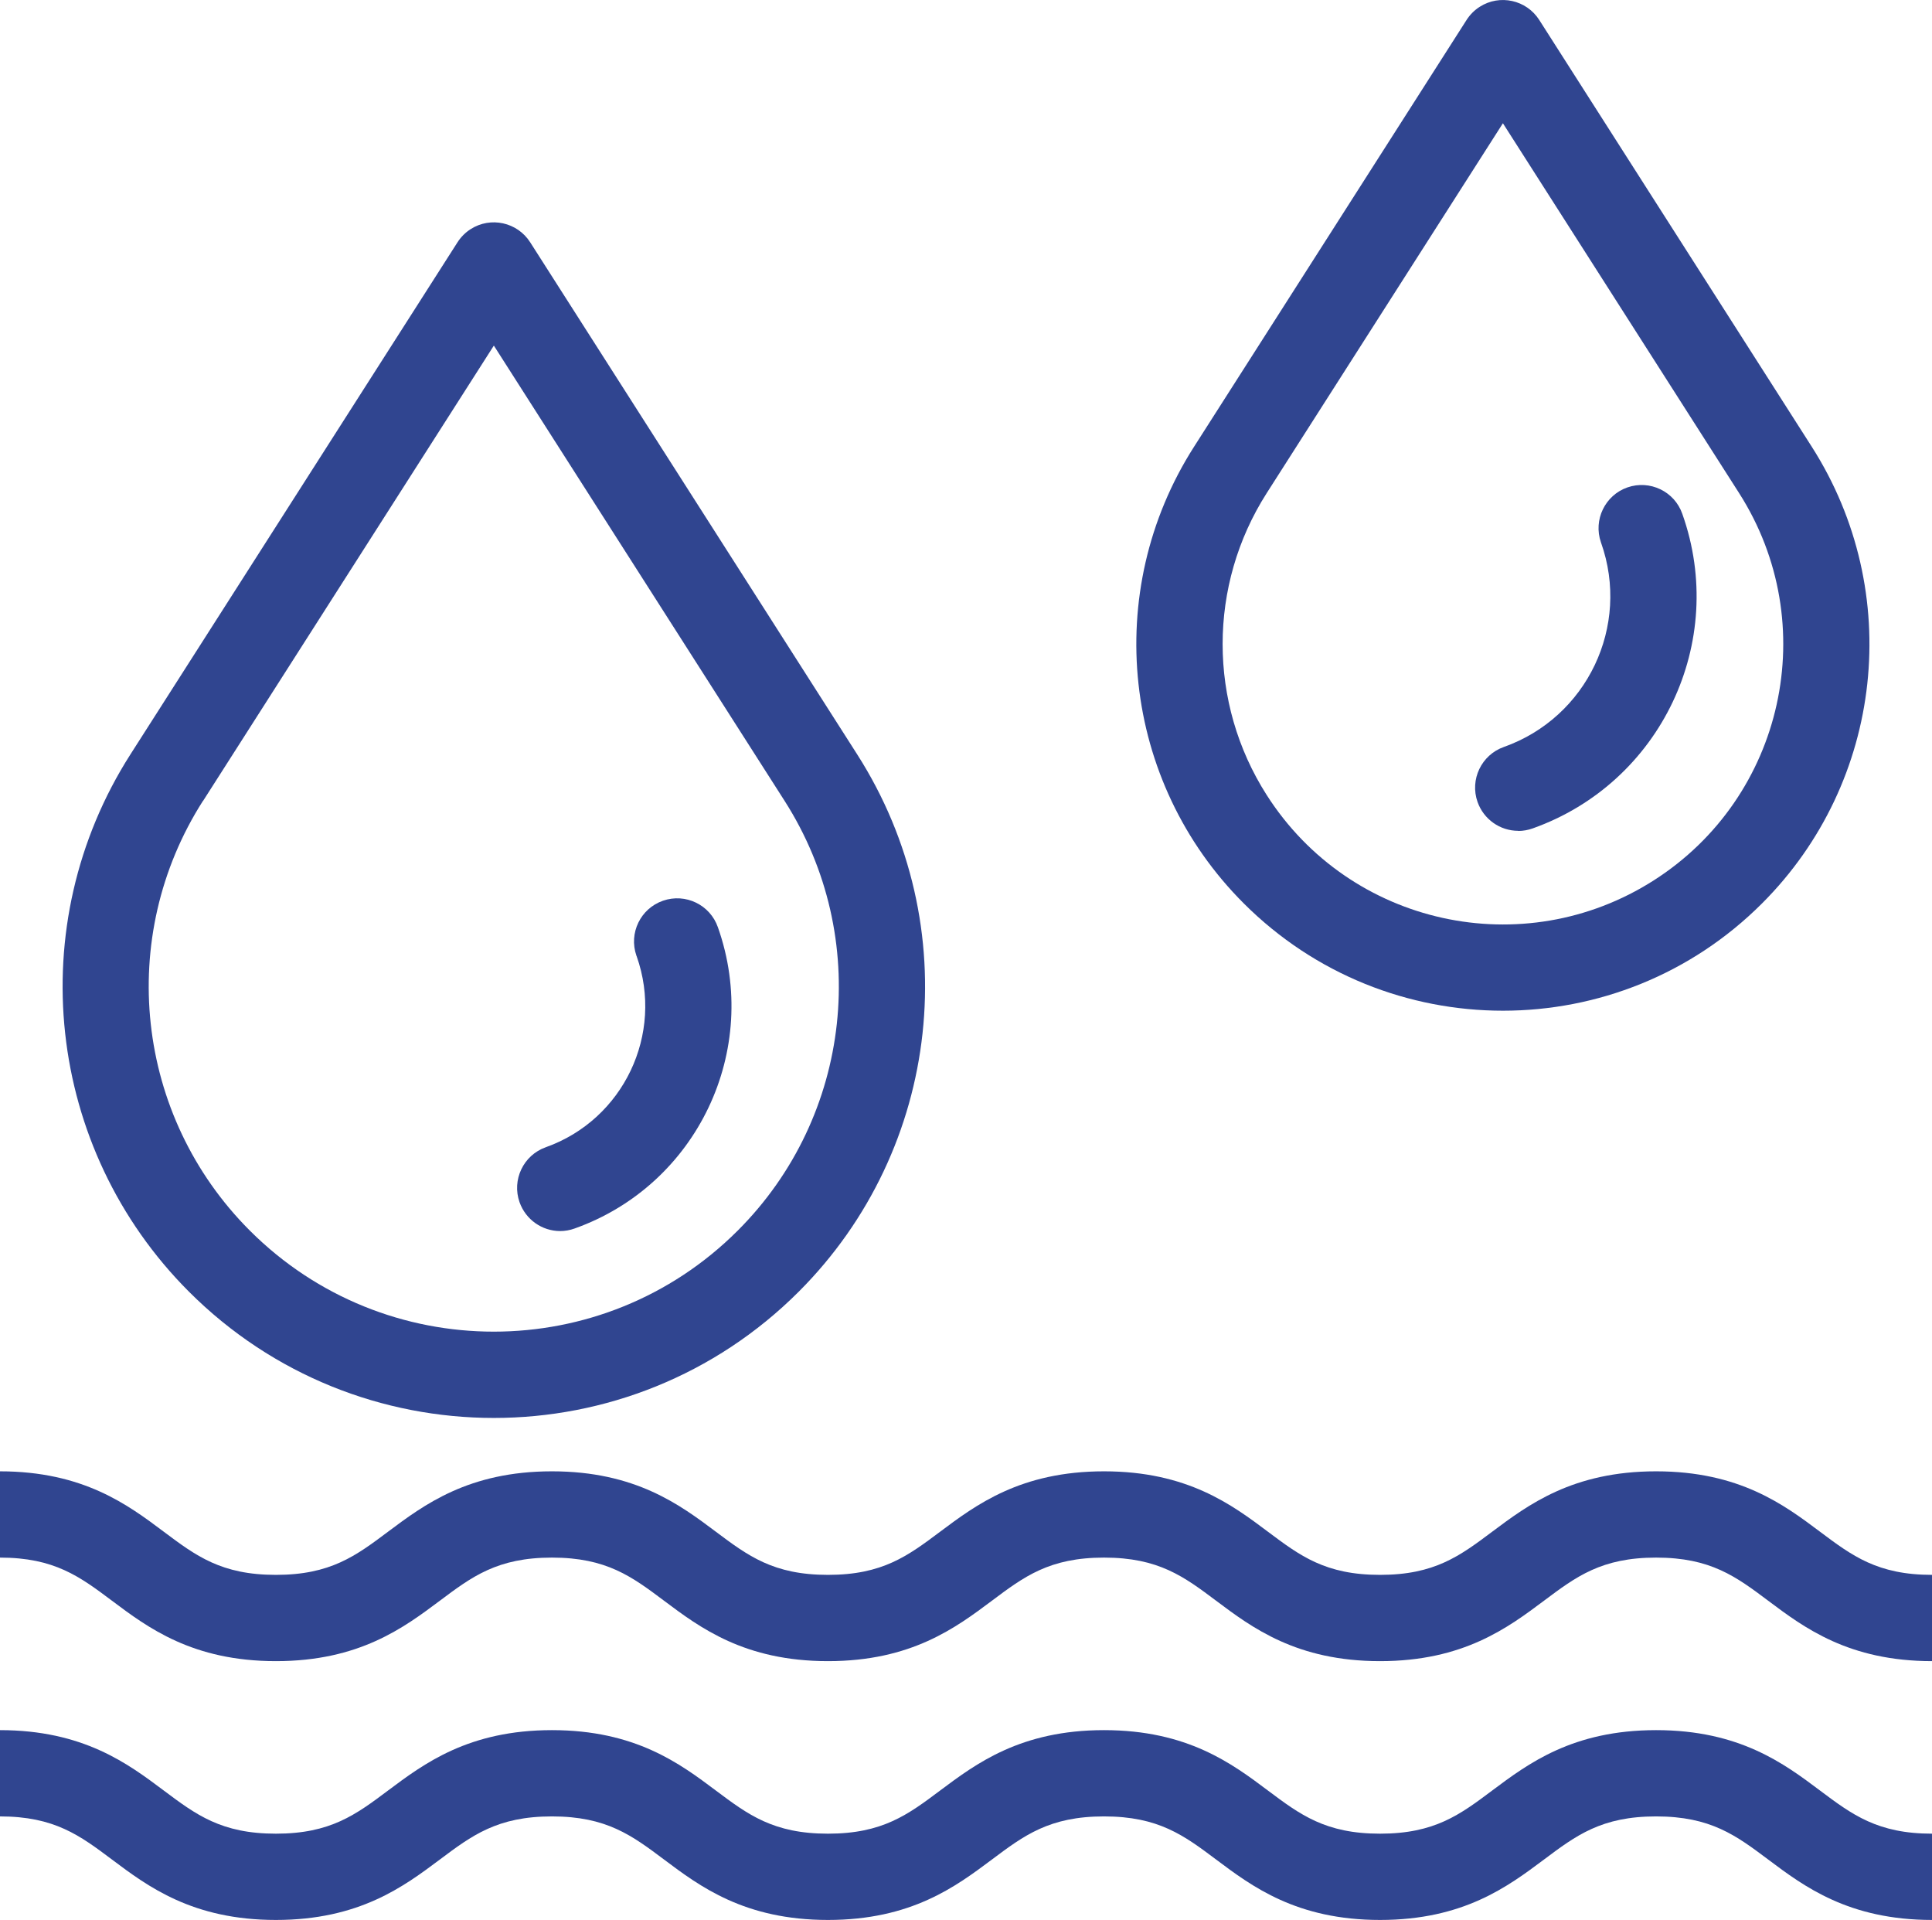 <?xml version="1.0" encoding="UTF-8"?>
<svg id="Layer_2" data-name="Layer 2" xmlns="http://www.w3.org/2000/svg" viewBox="0 0 150.97 150">
  <defs>
    <style>
      .cls-1 {
        fill: #304590;
      }
    </style>
  </defs>
  <g id="Layer_1-2" data-name="Layer 1">
    <g>
      <path class="cls-1" d="M14.76,100.91c13.16,13.16,34.5,13.16,47.66,0,11.18-11.18,13.08-28.63,4.57-41.96l-25.56-40.02c-1-1.57-3.09-2.03-4.65-1.03-.41.26-.76.61-1.03,1.03L10.19,58.94c-8.51,13.33-6.61,30.78,4.57,41.97ZM15.87,62.57l22.72-35.57,22.72,35.57c6.81,10.66,5.29,24.63-3.66,33.57-10.53,10.53-27.6,10.53-38.13,0h0c-8.95-8.95-10.47-22.91-3.66-33.57Z"/>
      <path class="cls-1" d="M43.77,96.18c.38,0,.77-.07,1.13-.2,9.58-3.41,14.59-13.94,11.2-23.53-.61-1.76-2.53-2.69-4.29-2.08-1.76.61-2.69,2.53-2.08,4.29,0,.02.01.03.02.05,2.15,6.08-1.03,12.76-7.1,14.92-1.75.62-2.67,2.55-2.05,4.3.48,1.35,1.75,2.25,3.18,2.25h0Z"/>
      <path class="cls-1" d="M97.19,70.58c11.19,11.18,29.33,11.18,40.51-.01,9.5-9.5,11.11-24.33,3.88-35.66L120.28,1.56c-1-1.57-3.09-2.03-4.65-1.03-.41.26-.76.61-1.03,1.03l-21.3,33.35c-7.24,11.33-5.62,26.17,3.89,35.67ZM98.98,38.53l18.46-28.9,18.46,28.9c6.51,10.2,3.53,23.74-6.67,30.25-10.2,6.51-23.74,3.53-30.25-6.67-4.59-7.19-4.59-16.39,0-23.58h0Z"/>
      <path class="cls-1" d="M118.64,64.92c.38,0,.77-.07,1.13-.2,10.01-3.56,15.25-14.56,11.69-24.57-.61-1.76-2.54-2.68-4.29-2.07s-2.68,2.54-2.07,4.29c0,0,0,.02.01.03,2.31,6.51-1.09,13.65-7.6,15.96-1.75.62-2.67,2.55-2.05,4.3.48,1.35,1.75,2.25,3.18,2.25h0Z"/>
      <path class="cls-1" d="M129.41,135.17c-6.52,0-10,2.62-12.81,4.72-2.51,1.88-4.49,3.37-8.76,3.37s-6.25-1.49-8.76-3.37c-2.8-2.1-6.29-4.72-12.81-4.72s-10,2.62-12.81,4.72c-2.51,1.88-4.49,3.37-8.76,3.37s-6.25-1.49-8.76-3.37c-2.8-2.1-6.29-4.72-12.81-4.72s-10,2.62-12.81,4.72c-2.51,1.88-4.49,3.37-8.76,3.37s-6.25-1.49-8.76-3.37c-2.8-2.1-6.29-4.72-12.81-4.72v6.74c4.27,0,6.25,1.49,8.76,3.37,2.8,2.1,6.29,4.72,12.81,4.72s10-2.62,12.81-4.72c2.51-1.88,4.49-3.37,8.76-3.37s6.25,1.49,8.76,3.37c2.8,2.1,6.29,4.72,12.81,4.72s10-2.62,12.81-4.72c2.51-1.88,4.49-3.37,8.76-3.37s6.25,1.49,8.76,3.37c2.8,2.1,6.29,4.72,12.81,4.72s10-2.62,12.81-4.72c2.51-1.88,4.49-3.37,8.76-3.37s6.25,1.49,8.76,3.37c2.8,2.1,6.29,4.72,12.81,4.72v-6.74c-4.27,0-6.25-1.49-8.76-3.37-2.8-2.1-6.29-4.72-12.81-4.72Z"/>
      <path class="cls-1" d="M129.41,114.95c-6.52,0-10,2.62-12.81,4.72-2.51,1.88-4.49,3.37-8.76,3.37s-6.25-1.49-8.76-3.37c-2.8-2.1-6.29-4.72-12.81-4.72s-10,2.62-12.81,4.72c-2.51,1.88-4.49,3.37-8.76,3.37s-6.25-1.49-8.76-3.37c-2.8-2.1-6.29-4.72-12.81-4.72s-10,2.62-12.81,4.72c-2.51,1.88-4.49,3.37-8.76,3.37s-6.25-1.49-8.76-3.37c-2.8-2.1-6.29-4.72-12.81-4.72v6.74c4.27,0,6.25,1.49,8.76,3.37,2.8,2.1,6.29,4.72,12.81,4.72s10-2.62,12.81-4.72c2.51-1.88,4.49-3.37,8.76-3.37s6.25,1.49,8.76,3.37c2.8,2.1,6.29,4.72,12.81,4.72s10-2.62,12.81-4.72c2.51-1.88,4.49-3.37,8.76-3.37s6.25,1.49,8.76,3.37c2.8,2.1,6.29,4.72,12.81,4.72s10-2.62,12.81-4.72c2.51-1.88,4.49-3.37,8.76-3.37s6.25,1.49,8.76,3.37c2.8,2.1,6.29,4.72,12.81,4.72v-6.74c-4.27,0-6.25-1.49-8.76-3.37-2.8-2.1-6.29-4.72-12.81-4.72Z"/>
    </g>
  </g>
</svg>